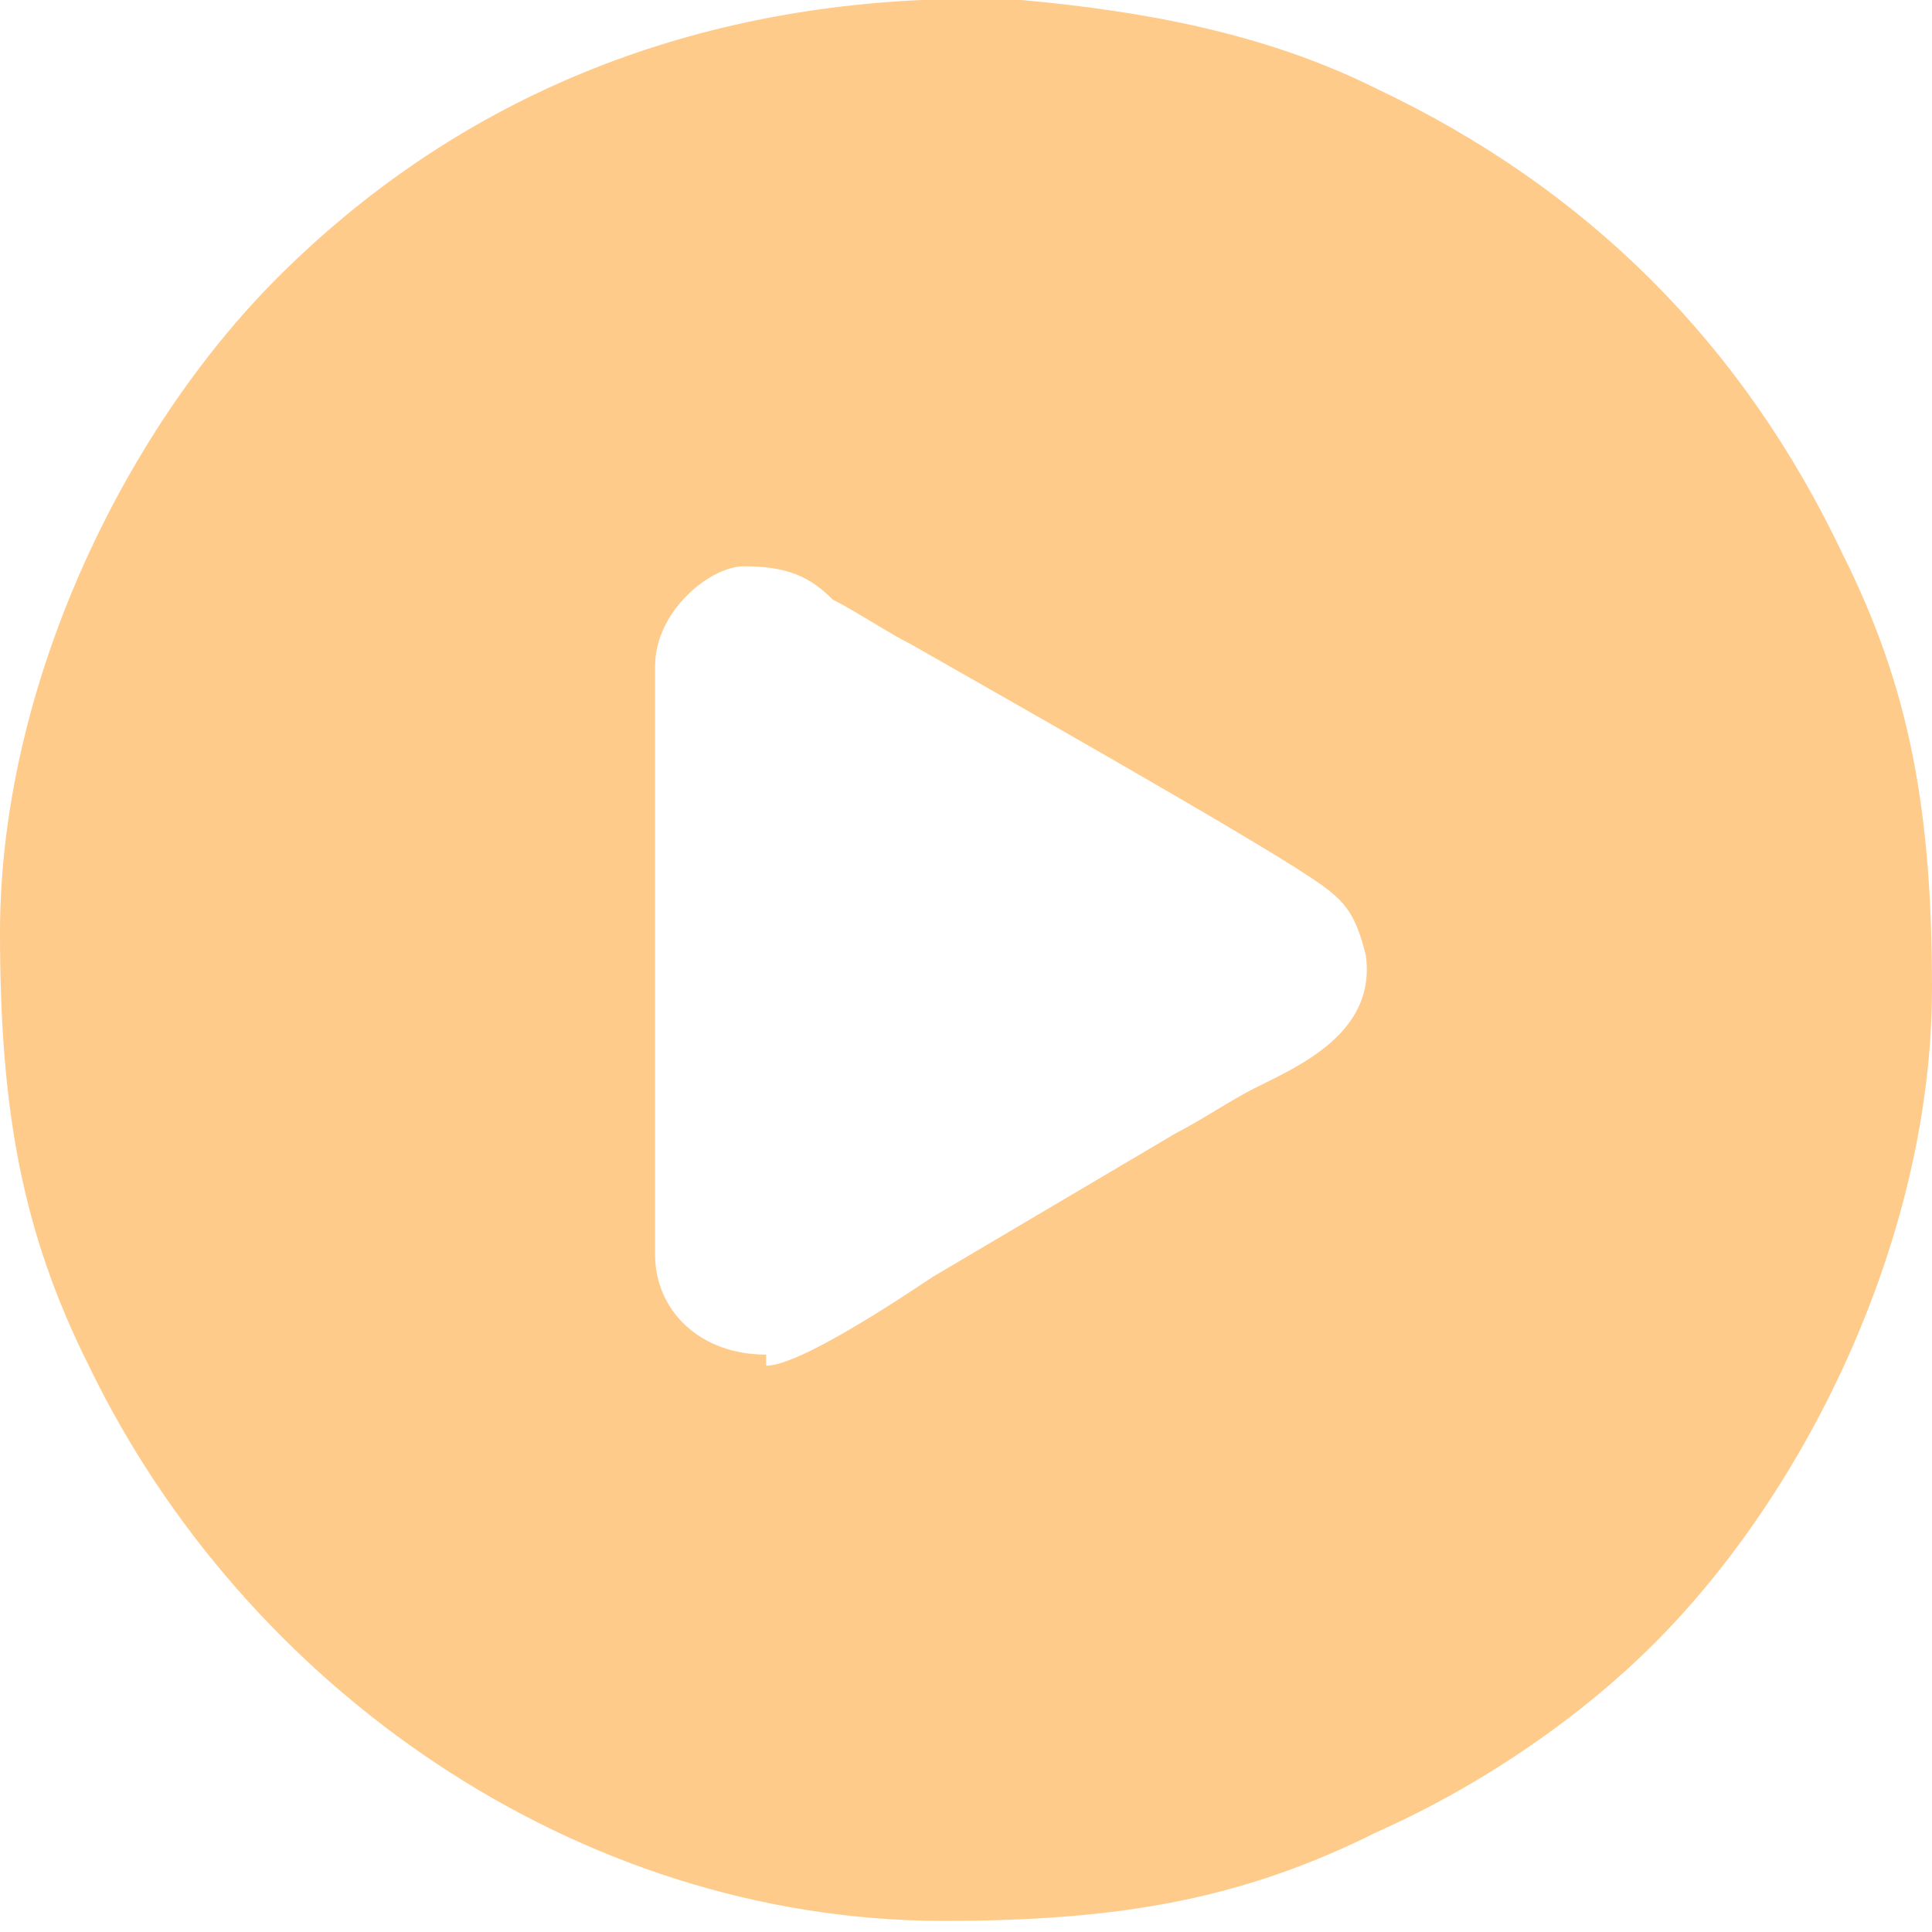 <?xml version="1.0" encoding="UTF-8"?> <!-- Creator: CorelDRAW 2020 (64-Bit) --> <svg xmlns="http://www.w3.org/2000/svg" xmlns:xlink="http://www.w3.org/1999/xlink" xmlns:xodm="http://www.corel.com/coreldraw/odm/2003" xml:space="preserve" width="83.824mm" height="83.824mm" style="shape-rendering:geometricPrecision; text-rendering:geometricPrecision; image-rendering:optimizeQuality; fill-rule:evenodd; clip-rule:evenodd" viewBox="0 0 174 174"> <defs> <style type="text/css"> <![CDATA[ .fil0 {fill:#FFCB8B} ]]> </style> </defs> <g id="Слой_x0020_1">  <path class="fil0" d="M69 122c-6,0 -10,-4 -10,-9l0 -53c0,-5 5,-9 8,-9 4,0 6,1 8,3 2,1 5,3 7,4 7,4 30,17 36,21 3,2 4,3 5,7 1,7 -6,10 -10,12 -2,1 -5,3 -7,4l-22 13c-3,2 -12,8 -15,8zm14 -122l9 0c11,1 22,3 32,8 19,9 33,23 42,42 6,12 8,23 8,39 0,22 -11,45 -25,59 -7,7 -16,13 -25,17 -12,6 -23,8 -39,8 -33,0 -63,-21 -77,-50 -6,-12 -8,-23 -8,-39 0,-22 11,-45 25,-59 16,-16 36,-24 58,-25z"></path> </g> </svg> 